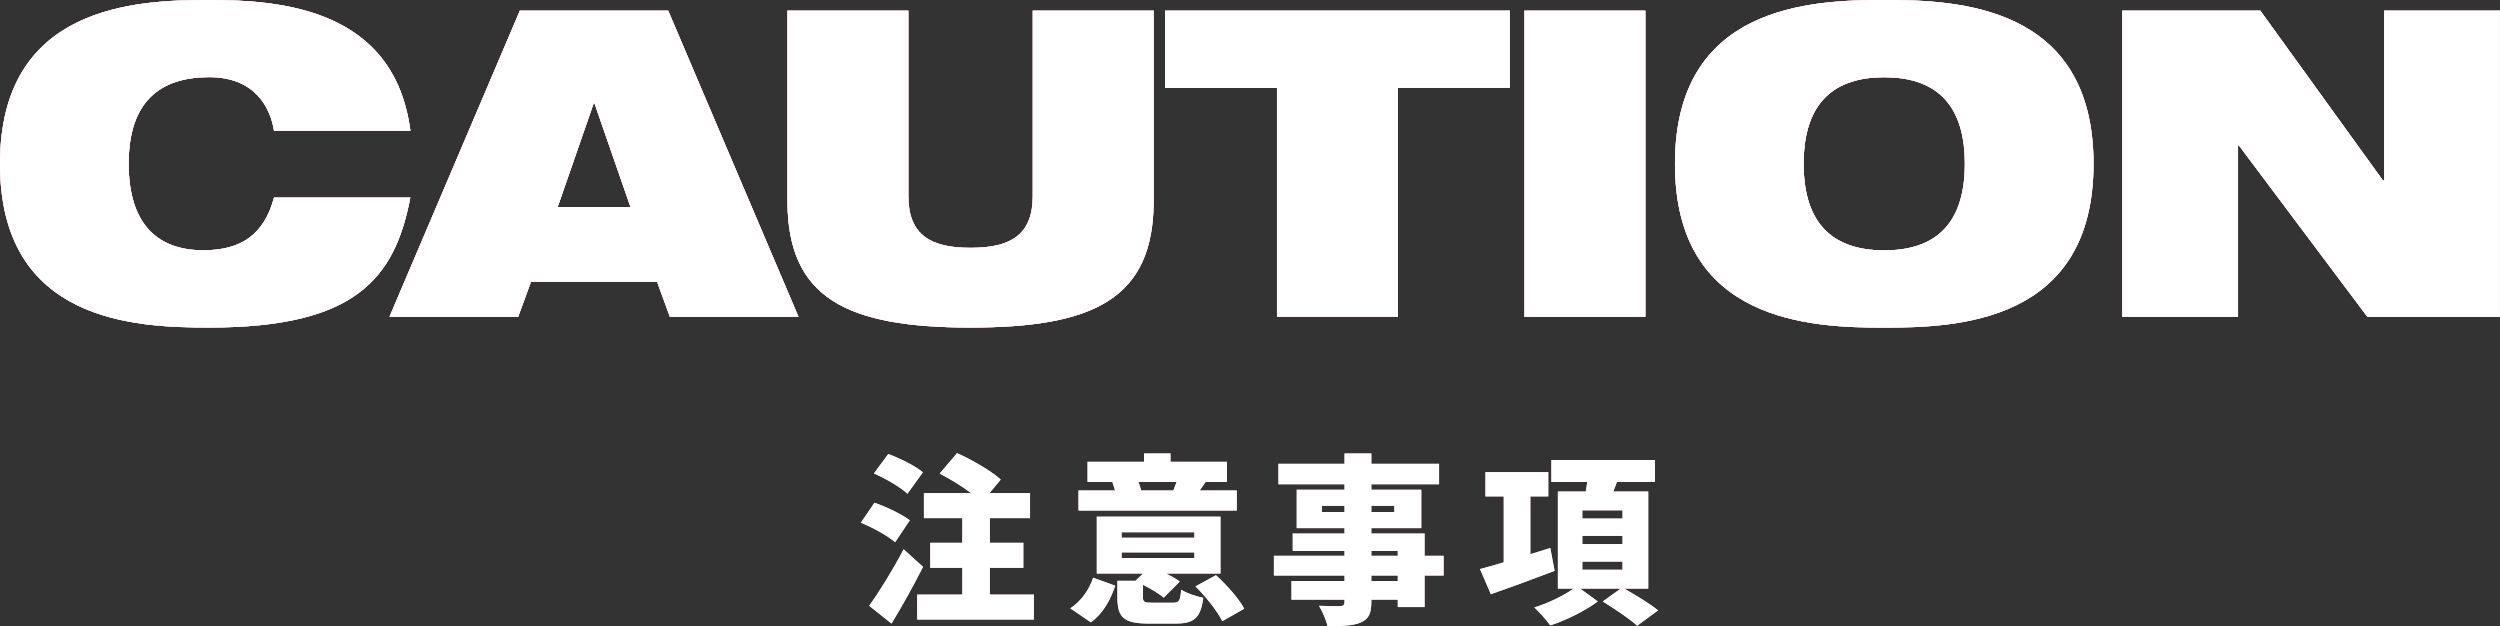 <?xml version="1.0" encoding="UTF-8"?><svg id="uuid-8e63cbc7-6dee-4fc1-adb0-f6c3860f7fcb" xmlns="http://www.w3.org/2000/svg" viewBox="0 0 276.08 69.14"><rect x="0" y="0" width="276.08" height="69.14" fill="#333333" stroke="none"/><g id="uuid-47e94a67-7545-47b2-82b4-cb6a921839da"><path d="M45.31,21.83c-.85,4.45-2.37,8.05-5.68,10.51-3.27,2.46-8.38,3.83-16.52,3.83S0,35.61,0,18.09,15.01,0,23.11,0s20.45,1.04,22.21,14.44h-15.06c-.38-2.42-1.99-5.92-7.15-5.92-5.45,0-8.9,2.7-8.9,9.56s3.36,9.56,8.24,9.56c4.21,0,6.72-1.75,7.81-5.82h15.06Z" fill="#fcc" stroke-width="0"/><path d="M57.41,1.18h16.38l14.39,33.81h-14.2l-1.42-3.88h-13.92l-1.42,3.88h-14.21L57.41,1.18ZM65.65,11.41h-.09l-3.98,11.46h8.05l-3.98-11.46Z" fill="#fcc" stroke-width="0"/><path d="M86.96,1.18h13.35v20.46c0,4.36,2.51,5.73,6.87,5.73s6.87-1.37,6.87-5.73V1.18h13.35v20.98c0,10.75-6.49,14.01-20.22,14.01s-20.22-3.27-20.22-14.01V1.18Z" fill="#fcc" stroke-width="0"/><path d="M141.02,9.71h-12.36V1.18h38.07v8.52h-12.36v25.28h-13.35V9.71Z" fill="#fcc" stroke-width="0"/><path d="M168.35,1.18h13.35v33.81h-13.35V1.18Z" fill="#fcc" stroke-width="0"/><path d="M208.08,0c8.1,0,23.11.57,23.11,18.09s-15.01,18.09-23.11,18.09-23.11-.57-23.11-18.09S199.99,0,208.08,0ZM208.08,27.65c5.45,0,8.9-2.7,8.9-9.56s-3.46-9.56-8.9-9.56-8.9,2.7-8.9,9.56,3.46,9.56,8.9,9.56Z" fill="#fcc" stroke-width="0"/><path d="M234.36,1.18h15.25l13.54,18.75h.14V1.18h12.78v33.81h-14.63l-14.2-18.94h-.09v18.94h-12.78V1.18Z" fill="#fcc" stroke-width="0"/><path d="M45.31,21.83c-.85,4.45-2.37,8.05-5.68,10.51-3.27,2.46-8.38,3.83-16.52,3.83S0,35.61,0,18.09,15.01,0,23.11,0s20.45,1.04,22.21,14.44h-15.06c-.38-2.42-1.99-5.92-7.15-5.92-5.45,0-8.9,2.7-8.9,9.56s3.36,9.56,8.24,9.56c4.21,0,6.72-1.75,7.81-5.82h15.06Z" fill="#fcc" stroke-width="0"/><path d="M57.41,1.18h16.38l14.39,33.81h-14.2l-1.42-3.88h-13.92l-1.42,3.88h-14.21L57.41,1.18ZM65.65,11.41h-.09l-3.98,11.46h8.05l-3.98-11.46Z" fill="#fcc" stroke-width="0"/><path d="M86.96,1.18h13.35v20.46c0,4.36,2.51,5.73,6.87,5.73s6.87-1.37,6.87-5.73V1.18h13.35v20.98c0,10.75-6.49,14.01-20.22,14.01s-20.22-3.27-20.22-14.01V1.18Z" fill="#fcc" stroke-width="0"/><path d="M141.02,9.71h-12.36V1.18h38.07v8.52h-12.36v25.28h-13.35V9.71Z" fill="#fcc" stroke-width="0"/><path d="M168.35,1.18h13.35v33.81h-13.35V1.18Z" fill="#fcc" stroke-width="0"/><path d="M208.08,0c8.1,0,23.11.57,23.11,18.09s-15.01,18.09-23.11,18.09-23.11-.57-23.11-18.09S199.99,0,208.08,0ZM208.08,27.65c5.45,0,8.9-2.7,8.9-9.56s-3.46-9.56-8.9-9.56-8.9,2.7-8.9,9.56,3.46,9.56,8.9,9.56Z" fill="#fcc" stroke-width="0"/><path d="M234.36,1.18h15.25l13.54,18.75h.14V1.18h12.78v33.81h-14.63l-14.2-18.94h-.09v18.94h-12.78V1.18Z" fill="#fcc" stroke-width="0"/><path d="M45.31,21.83c-.85,4.45-2.37,8.05-5.68,10.51-3.27,2.46-8.38,3.83-16.52,3.83S0,35.61,0,18.09,15.01,0,23.11,0s20.45,1.04,22.21,14.44h-15.06c-.38-2.42-1.99-5.92-7.15-5.92-5.45,0-8.9,2.7-8.9,9.56s3.36,9.56,8.24,9.56c4.21,0,6.72-1.75,7.81-5.82h15.06Z" fill="#fcc" stroke-width="0"/><path d="M57.41,1.18h16.38l14.39,33.81h-14.2l-1.42-3.88h-13.92l-1.42,3.88h-14.21L57.41,1.18ZM65.65,11.41h-.09l-3.98,11.46h8.05l-3.98-11.46Z" fill="#fcc" stroke-width="0"/><path d="M86.96,1.18h13.35v20.46c0,4.36,2.51,5.73,6.87,5.73s6.87-1.37,6.87-5.73V1.18h13.35v20.98c0,10.75-6.49,14.01-20.22,14.01s-20.22-3.27-20.22-14.01V1.18Z" fill="#fcc" stroke-width="0"/><path d="M141.02,9.71h-12.36V1.18h38.07v8.52h-12.36v25.28h-13.35V9.71Z" fill="#fcc" stroke-width="0"/><path d="M168.35,1.18h13.35v33.81h-13.35V1.18Z" fill="#fcc" stroke-width="0"/><path d="M208.08,0c8.1,0,23.11.57,23.11,18.09s-15.01,18.09-23.11,18.09-23.11-.57-23.11-18.09S199.99,0,208.08,0ZM208.08,27.65c5.45,0,8.9-2.7,8.9-9.56s-3.46-9.56-8.9-9.56-8.9,2.7-8.9,9.56,3.46,9.56,8.9,9.56Z" fill="#fcc" stroke-width="0"/><path d="M234.36,1.18h15.25l13.54,18.75h.14V1.18h12.78v33.81h-14.63l-14.2-18.94h-.09v18.94h-12.78V1.18Z" fill="#fcc" stroke-width="0"/><path d="M98.85,59.88c-.78-.7-2.48-1.62-3.78-2.16l1.5-2.2c1.28.44,3.02,1.26,3.9,1.94l-1.62,2.42ZM101.93,62.6c-1.06,2.1-2.26,4.26-3.48,6.26l-2.46-1.96c1.06-1.48,2.58-3.9,3.8-6.24l2.14,1.94ZM100.21,54.52c-.76-.72-2.42-1.68-3.7-2.24l1.58-2.14c1.26.46,2.98,1.3,3.82,2.02l-1.7,2.36ZM114.17,65.66v2.76h-12.88v-2.76h4.98v-2.96h-3.54v-2.76h3.54v-2.72h-4.24v-2.76h5.22c-1.02-.78-2.36-1.58-3.48-2.16l1.92-2.26c1.6.72,3.76,1.94,4.82,2.92l-1.24,1.5h4.48v2.76h-4.44v2.72h3.7v2.76h-3.7v2.96h4.86Z" fill="#fcc" stroke-width="0"/><path d="M118.2,67.18c1.18-.78,2.08-2.04,2.52-3.38l2.44.88c-.54,1.56-1.32,3.06-2.7,4.04l-2.26-1.54ZM136.58,56.38h-17.48v-2.22h4.04c-.1-.32-.2-.66-.3-.94h-2.74v-2.22h6.24v-.92h2.92v.92h6.24v2.22h-2.36c-.24.36-.46.68-.66.94h4.1v2.22ZM129.54,66.56c.68,0,.8-.2.9-1.44.56.38,1.7.76,2.44.9-.3,2.26-1.04,2.84-3.06,2.84h-2.94c-2.82,0-3.48-.7-3.48-2.88v-1.84h2l.82-.8h-5.1v-6.28h13.66v6.28h-5.98c.58.3,1.1.6,1.48.88l-1.76,1.78c-.5-.42-1.4-.98-2.3-1.42v1.36c0,.56.16.62,1.02.62h2.3ZM123.86,59.38h8.04v-.6h-8.04v.6ZM123.86,61.62h8.04v-.62h-8.04v.62ZM125.72,53.22c.12.34.24.68.3.94h3.66l-.1-.02c.1-.28.24-.62.36-.92h-4.22ZM134.28,63.52c1.16,1.06,2.52,2.56,3.12,3.7l-2.42,1.38c-.52-1.08-1.8-2.7-2.96-3.84l2.26-1.24Z" fill="#fcc" stroke-width="0"/><path d="M159.42,63.56h-2.1v3.48h-2.96v-.82h-2.92v.24c0,1.32-.3,1.88-1.16,2.28-.86.36-1.96.4-3.68.4-.14-.66-.58-1.66-.94-2.24.82.04,2,.04,2.32.04.38-.02.5-.14.5-.48v-.24h-5.86v-2.06h5.86v-.6h-7.8v-2.18h7.8v-.54h-5.72v-1.92h5.72v-.6h-5.28v-4.24h5.28v-.6h-7.3v-2.26h7.3v-1.14h2.96v1.14h7.48v2.26h-7.48v.6h5.52v4.24h-5.52v.6h5.88v2.46h2.1v2.18ZM148.48,56.54v-.68h-2.5v.68h2.5ZM151.44,55.86v.68h2.54v-.68h-2.54ZM151.44,61.38h2.92v-.54h-2.92v.54ZM154.36,63.56h-2.92v.6h2.92v-.6Z" fill="#fcc" stroke-width="0"/><path d="M171.68,63.04c-2.4.92-4.98,1.86-7.04,2.58l-1.2-2.78c.74-.2,1.64-.44,2.62-.74v-7.28h-2.02v-2.68h6.94v2.68h-1.98v6.38l2.2-.68.48,2.52ZM179.36,65c1.2.68,2.86,1.68,3.74,2.4l-2.3,1.7c-.8-.74-2.54-1.9-3.8-2.68l1.98-1.42h-4.48l1.94,1.42c-1.34,1-3.48,2.08-5.24,2.64-.4-.56-1.18-1.44-1.76-1.98,1.48-.44,3.26-1.32,4.34-2.08h-1.74v-10.72h3.08c.06-.36.12-.72.16-1.06h-3.96v-2.42h11.44v2.42h-4.2c-.14.36-.28.72-.4,1.06h3.86v10.72h-2.66ZM174.74,57.26h4.44v-.9h-4.44v.9ZM174.74,60.08h4.44v-.9h-4.44v.9ZM174.74,62.92h4.44v-.9h-4.44v.9Z" fill="#fcc" stroke-width="0"/><path d="M45.31,21.83c-.85,4.45-2.37,8.05-5.68,10.51-3.27,2.46-8.38,3.83-16.52,3.83S0,35.61,0,18.09,15.01,0,23.11,0s20.45,1.04,22.21,14.44h-15.06c-.38-2.42-1.99-5.92-7.15-5.92-5.45,0-8.9,2.7-8.9,9.56s3.36,9.56,8.24,9.56c4.21,0,6.72-1.75,7.81-5.82h15.06Z" fill="#fff" stroke-width="0"/><path d="M57.41,1.18h16.38l14.39,33.81h-14.2l-1.42-3.88h-13.92l-1.42,3.88h-14.21L57.41,1.18ZM65.65,11.41h-.09l-3.98,11.46h8.05l-3.98-11.46Z" fill="#fff" stroke-width="0"/><path d="M86.96,1.18h13.35v20.46c0,4.36,2.51,5.73,6.87,5.73s6.87-1.37,6.87-5.73V1.18h13.35v20.98c0,10.75-6.49,14.01-20.22,14.01s-20.22-3.27-20.22-14.01V1.18Z" fill="#fff" stroke-width="0"/><path d="M141.02,9.71h-12.36V1.18h38.07v8.52h-12.36v25.28h-13.35V9.71Z" fill="#fff" stroke-width="0"/><path d="M168.35,1.18h13.35v33.81h-13.35V1.18Z" fill="#fff" stroke-width="0"/><path d="M208.08,0c8.1,0,23.11.57,23.11,18.09s-15.01,18.09-23.11,18.09-23.11-.57-23.11-18.09S199.99,0,208.08,0ZM208.08,27.65c5.45,0,8.9-2.7,8.9-9.56s-3.46-9.56-8.9-9.56-8.9,2.7-8.9,9.56,3.46,9.56,8.9,9.56Z" fill="#fff" stroke-width="0"/><path d="M234.36,1.18h15.25l13.54,18.75h.14V1.18h12.78v33.81h-14.63l-14.2-18.94h-.09v18.94h-12.78V1.18Z" fill="#fff" stroke-width="0"/><path d="M98.85,59.88c-.78-.7-2.48-1.62-3.78-2.16l1.5-2.2c1.28.44,3.02,1.26,3.9,1.94l-1.62,2.42ZM101.93,62.6c-1.06,2.1-2.26,4.26-3.48,6.26l-2.46-1.96c1.06-1.48,2.58-3.9,3.8-6.24l2.14,1.94ZM100.21,54.52c-.76-.72-2.42-1.68-3.7-2.24l1.58-2.14c1.26.46,2.98,1.3,3.82,2.02l-1.7,2.36ZM114.17,65.66v2.76h-12.88v-2.76h4.98v-2.96h-3.54v-2.76h3.54v-2.72h-4.24v-2.76h5.22c-1.02-.78-2.36-1.58-3.48-2.16l1.92-2.26c1.6.72,3.76,1.94,4.82,2.92l-1.24,1.5h4.48v2.76h-4.44v2.72h3.7v2.76h-3.7v2.96h4.86Z" fill="#fff" stroke-width="0"/><path d="M118.2,67.18c1.18-.78,2.08-2.04,2.52-3.38l2.44.88c-.54,1.56-1.32,3.06-2.7,4.04l-2.26-1.54ZM136.58,56.38h-17.48v-2.22h4.04c-.1-.32-.2-.66-.3-.94h-2.74v-2.22h6.24v-.92h2.92v.92h6.24v2.22h-2.36c-.24.36-.46.68-.66.94h4.1v2.22ZM129.54,66.56c.68,0,.8-.2.9-1.44.56.38,1.7.76,2.44.9-.3,2.26-1.04,2.84-3.06,2.84h-2.94c-2.82,0-3.48-.7-3.48-2.88v-1.84h2l.82-.8h-5.1v-6.28h13.66v6.28h-5.98c.58.3,1.1.6,1.48.88l-1.76,1.78c-.5-.42-1.4-.98-2.3-1.42v1.36c0,.56.16.62,1.02.62h2.3ZM123.86,59.38h8.04v-.6h-8.04v.6ZM123.86,61.62h8.04v-.62h-8.04v.62ZM125.72,53.22c.12.34.24.68.3.94h3.66l-.1-.02c.1-.28.24-.62.36-.92h-4.22ZM134.28,63.52c1.16,1.06,2.52,2.56,3.12,3.7l-2.42,1.38c-.52-1.08-1.8-2.7-2.96-3.84l2.26-1.24Z" fill="#fff" stroke-width="0"/><path d="M159.42,63.56h-2.1v3.48h-2.96v-.82h-2.92v.24c0,1.32-.3,1.88-1.16,2.28-.86.36-1.96.4-3.68.4-.14-.66-.58-1.66-.94-2.24.82.04,2,.04,2.32.04.38-.02.5-.14.5-.48v-.24h-5.86v-2.06h5.86v-.6h-7.8v-2.18h7.8v-.54h-5.72v-1.92h5.72v-.6h-5.28v-4.24h5.28v-.6h-7.3v-2.26h7.3v-1.14h2.96v1.14h7.48v2.26h-7.48v.6h5.52v4.24h-5.52v.6h5.88v2.46h2.1v2.18ZM148.48,56.54v-.68h-2.5v.68h2.5ZM151.44,55.86v.68h2.54v-.68h-2.54ZM151.44,61.38h2.92v-.54h-2.92v.54ZM154.36,63.56h-2.92v.6h2.92v-.6Z" fill="#fff" stroke-width="0"/><path d="M171.68,63.04c-2.4.92-4.98,1.86-7.04,2.58l-1.2-2.78c.74-.2,1.64-.44,2.62-.74v-7.28h-2.02v-2.68h6.94v2.68h-1.98v6.38l2.2-.68.48,2.52ZM179.36,65c1.2.68,2.86,1.68,3.74,2.4l-2.3,1.7c-.8-.74-2.54-1.9-3.8-2.68l1.98-1.42h-4.48l1.94,1.42c-1.34,1-3.48,2.08-5.24,2.64-.4-.56-1.18-1.44-1.76-1.98,1.48-.44,3.26-1.32,4.34-2.08h-1.74v-10.72h3.08c.06-.36.12-.72.16-1.06h-3.96v-2.42h11.44v2.42h-4.2c-.14.36-.28.72-.4,1.06h3.86v10.72h-2.66ZM174.74,57.26h4.44v-.9h-4.44v.9ZM174.74,60.08h4.44v-.9h-4.44v.9ZM174.74,62.92h4.44v-.9h-4.44v.9Z" fill="#fff" stroke-width="0"/></g></svg>